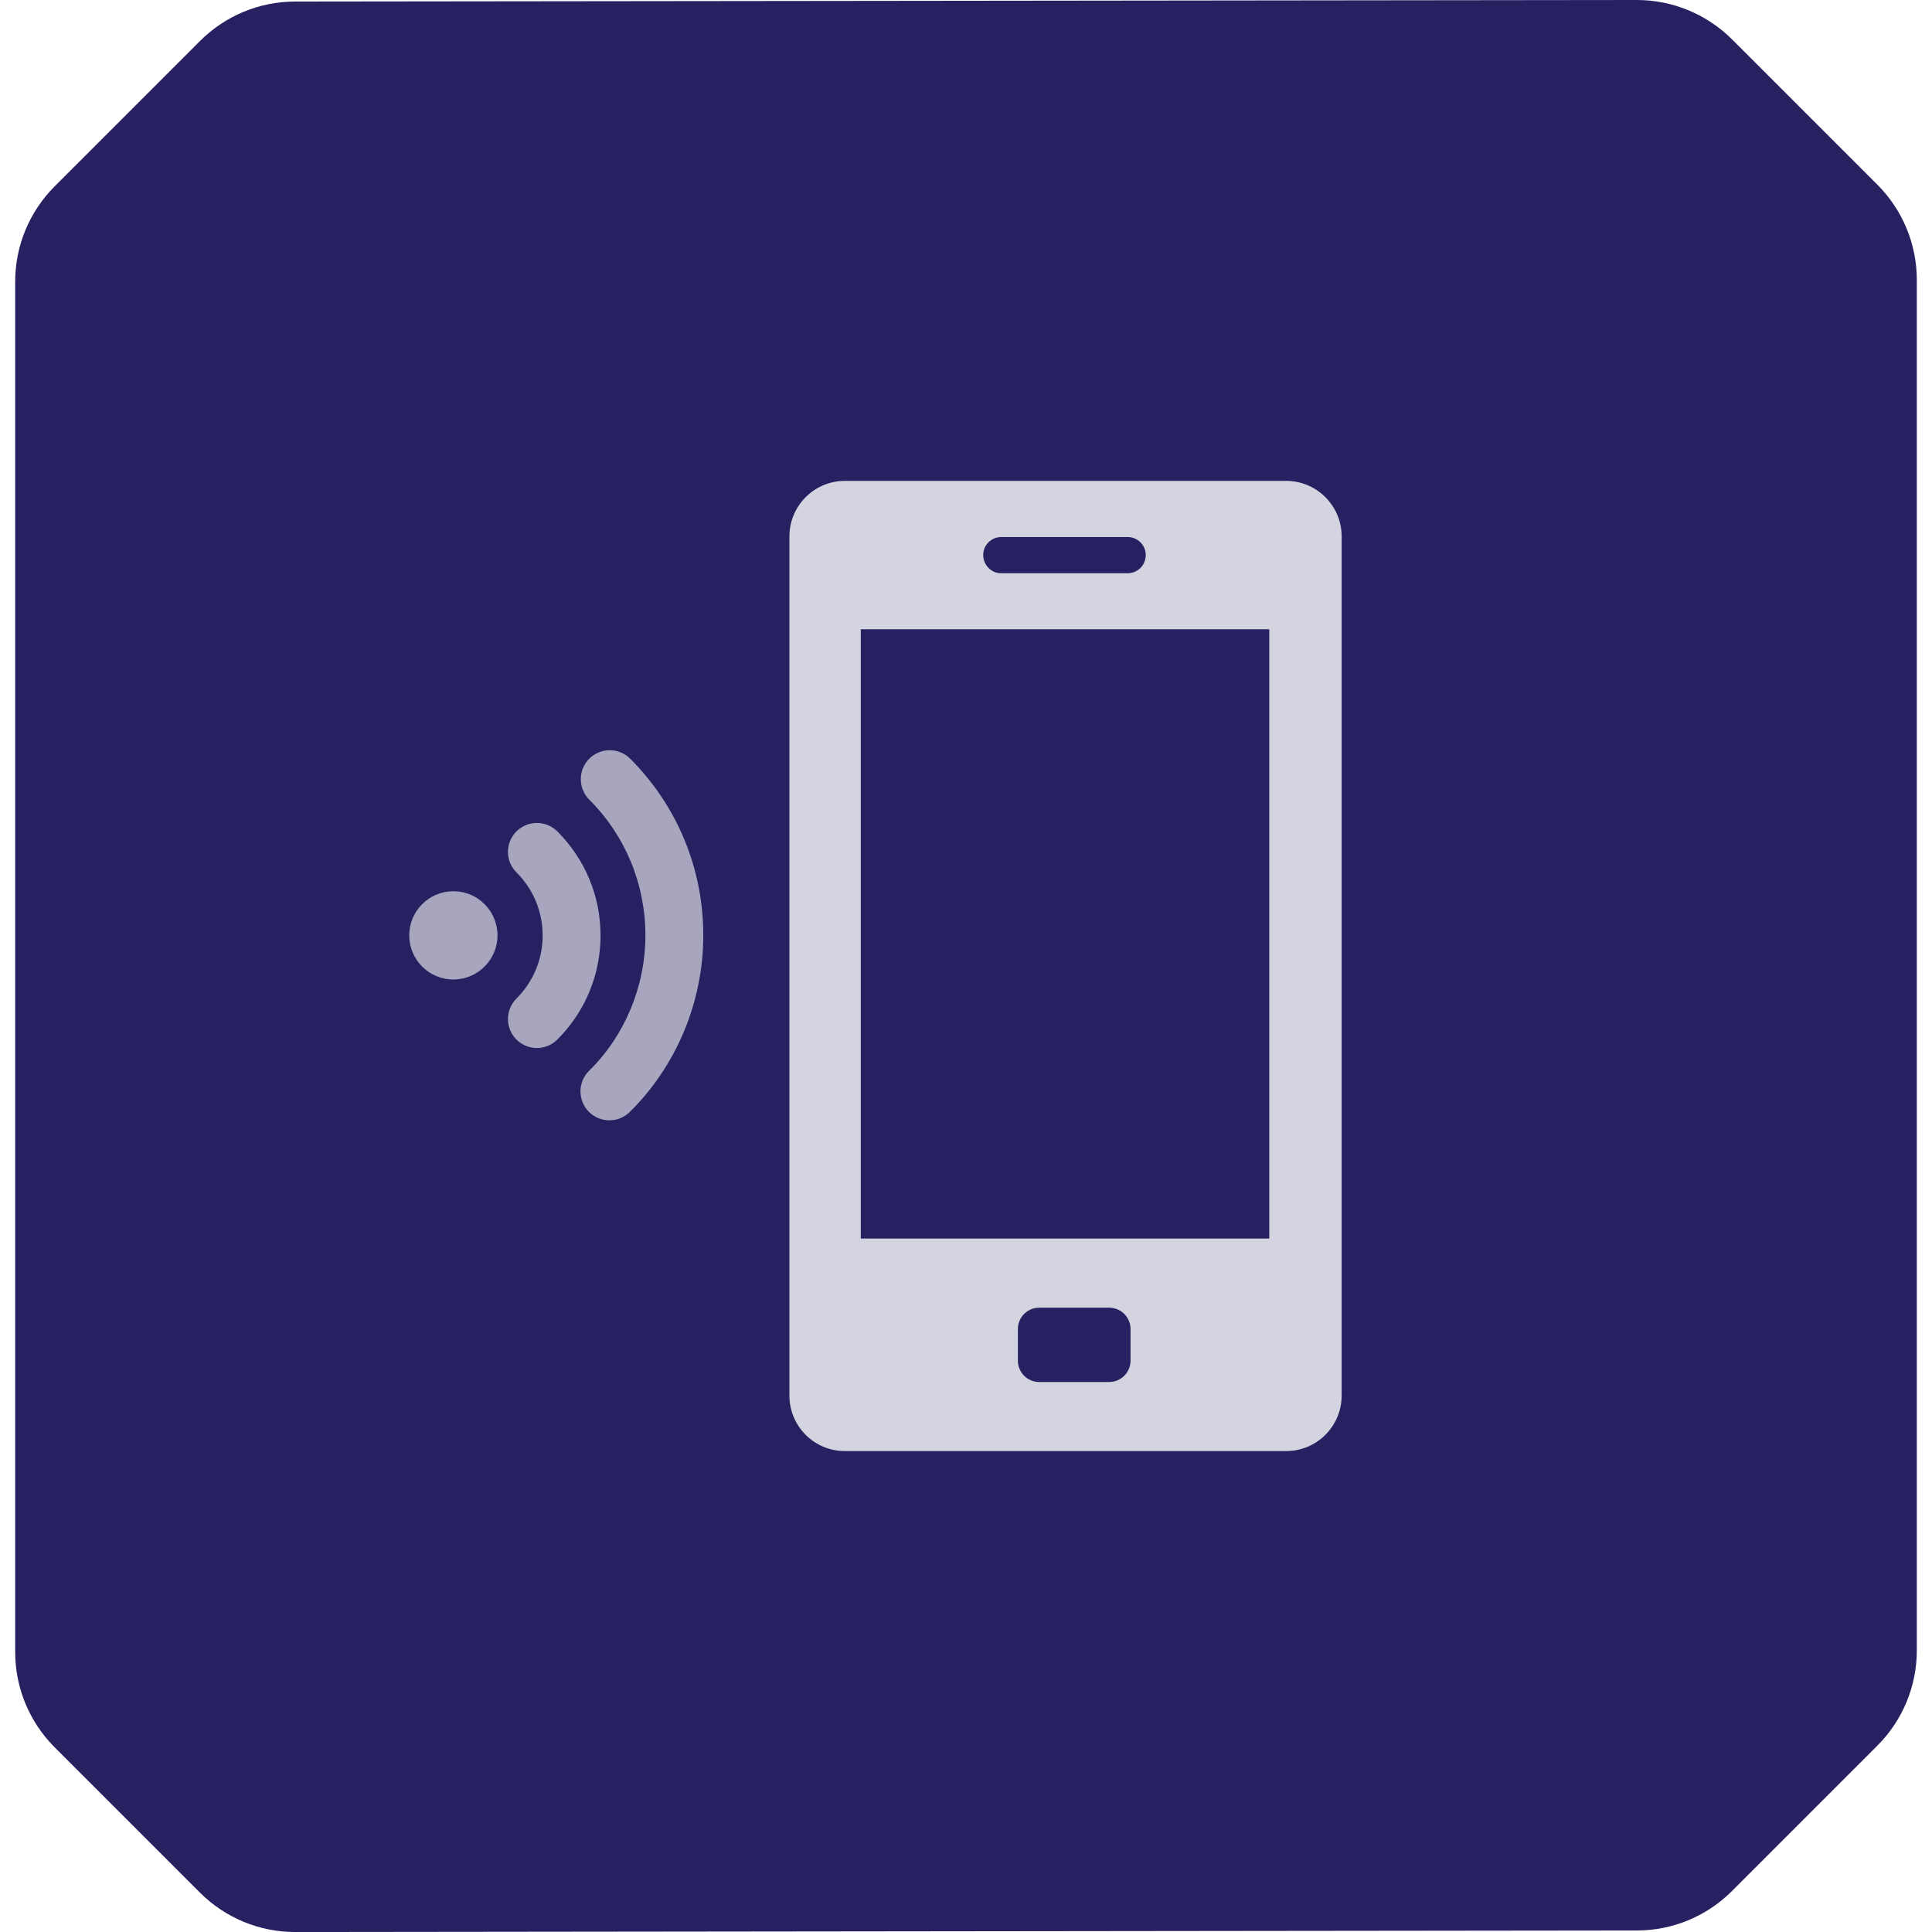 <?xml version="1.0" encoding="UTF-8"?><svg id="Layer_1" xmlns="http://www.w3.org/2000/svg" viewBox="0 0 50 50"><defs><style>.cls-1{fill:#d4d4e0;}.cls-2{fill:#272161;}.cls-3{fill:#a8a6bf;}</style></defs><path class="cls-2" d="M42.361,0h-.004L7.636.04c-.922,0-1.807.368-2.459,1.02-1.359,1.359-2.406,2.406-3.765,3.765-.652.653-1.019,1.539-1.019,2.463v35.468c0,.924.367,1.81,1.02,2.463l3.762,3.762c.653.653,1.539,1.02,2.463,1.02h.004l34.721-.04c.922,0,1.807-.368,2.459-1.02l3.765-3.765c.653-.653,1.02-1.539,1.02-2.463V7.244c0-.924-.367-1.81-1.02-2.463l-3.762-3.762C44.171.367,43.285,0,42.361,0Z"/><path class="cls-3" d="M15.25,19.636c-.292.292-.292.766,0,1.059.937.937,1.453,2.186,1.453,3.515,0,1.314-.531,2.591-1.457,3.502-.295.29-.298.764-.008,1.059.146.149.34.223.534.223.19,0,.379-.072.525-.215,1.21-1.191,1.904-2.857,1.904-4.57,0-1.729-.672-3.353-1.892-4.574-.292-.292-.766-.292-1.059,0Z"/><path class="cls-3" d="M14.424,21.517c-.292-.292-.766-.292-1.059,0-.292.292-.292.767,0,1.059.438.438.679,1.018.679,1.634s-.241,1.196-.679,1.634c-.292.292-.292.766,0,1.059.146.146.338.219.53.219s.383-.073.529-.219c.721-.721,1.118-1.677,1.118-2.693s-.397-1.972-1.118-2.693Z"/><circle class="cls-3" cx="11.733" cy="24.207" r="1.142"/><path class="cls-1" d="M34.722,36.119V13.883c0-.793-.645-1.438-1.438-1.438h-11.418c-.793,0-1.436.645-1.436,1.438v22.235c0,.793.643,1.436,1.436,1.436h11.418c.793,0,1.438-.643,1.438-1.436M32.849,32.053h-10.572v-15.768h10.572v15.768M26.343,34.394c0-.303.246-.551.551-.551h1.813c.304,0,.551.248.551.551v.821c0,.303-.248.551-.551.551h-1.813c-.306,0-.551-.248-.551-.551v-.821ZM29.188,14.835h-3.279c-.254,0-.464-.209-.464-.472,0-.254.209-.464.464-.464h3.279c.254,0,.464.209.464.464,0,.263-.209.472-.464.472Z"/></svg>